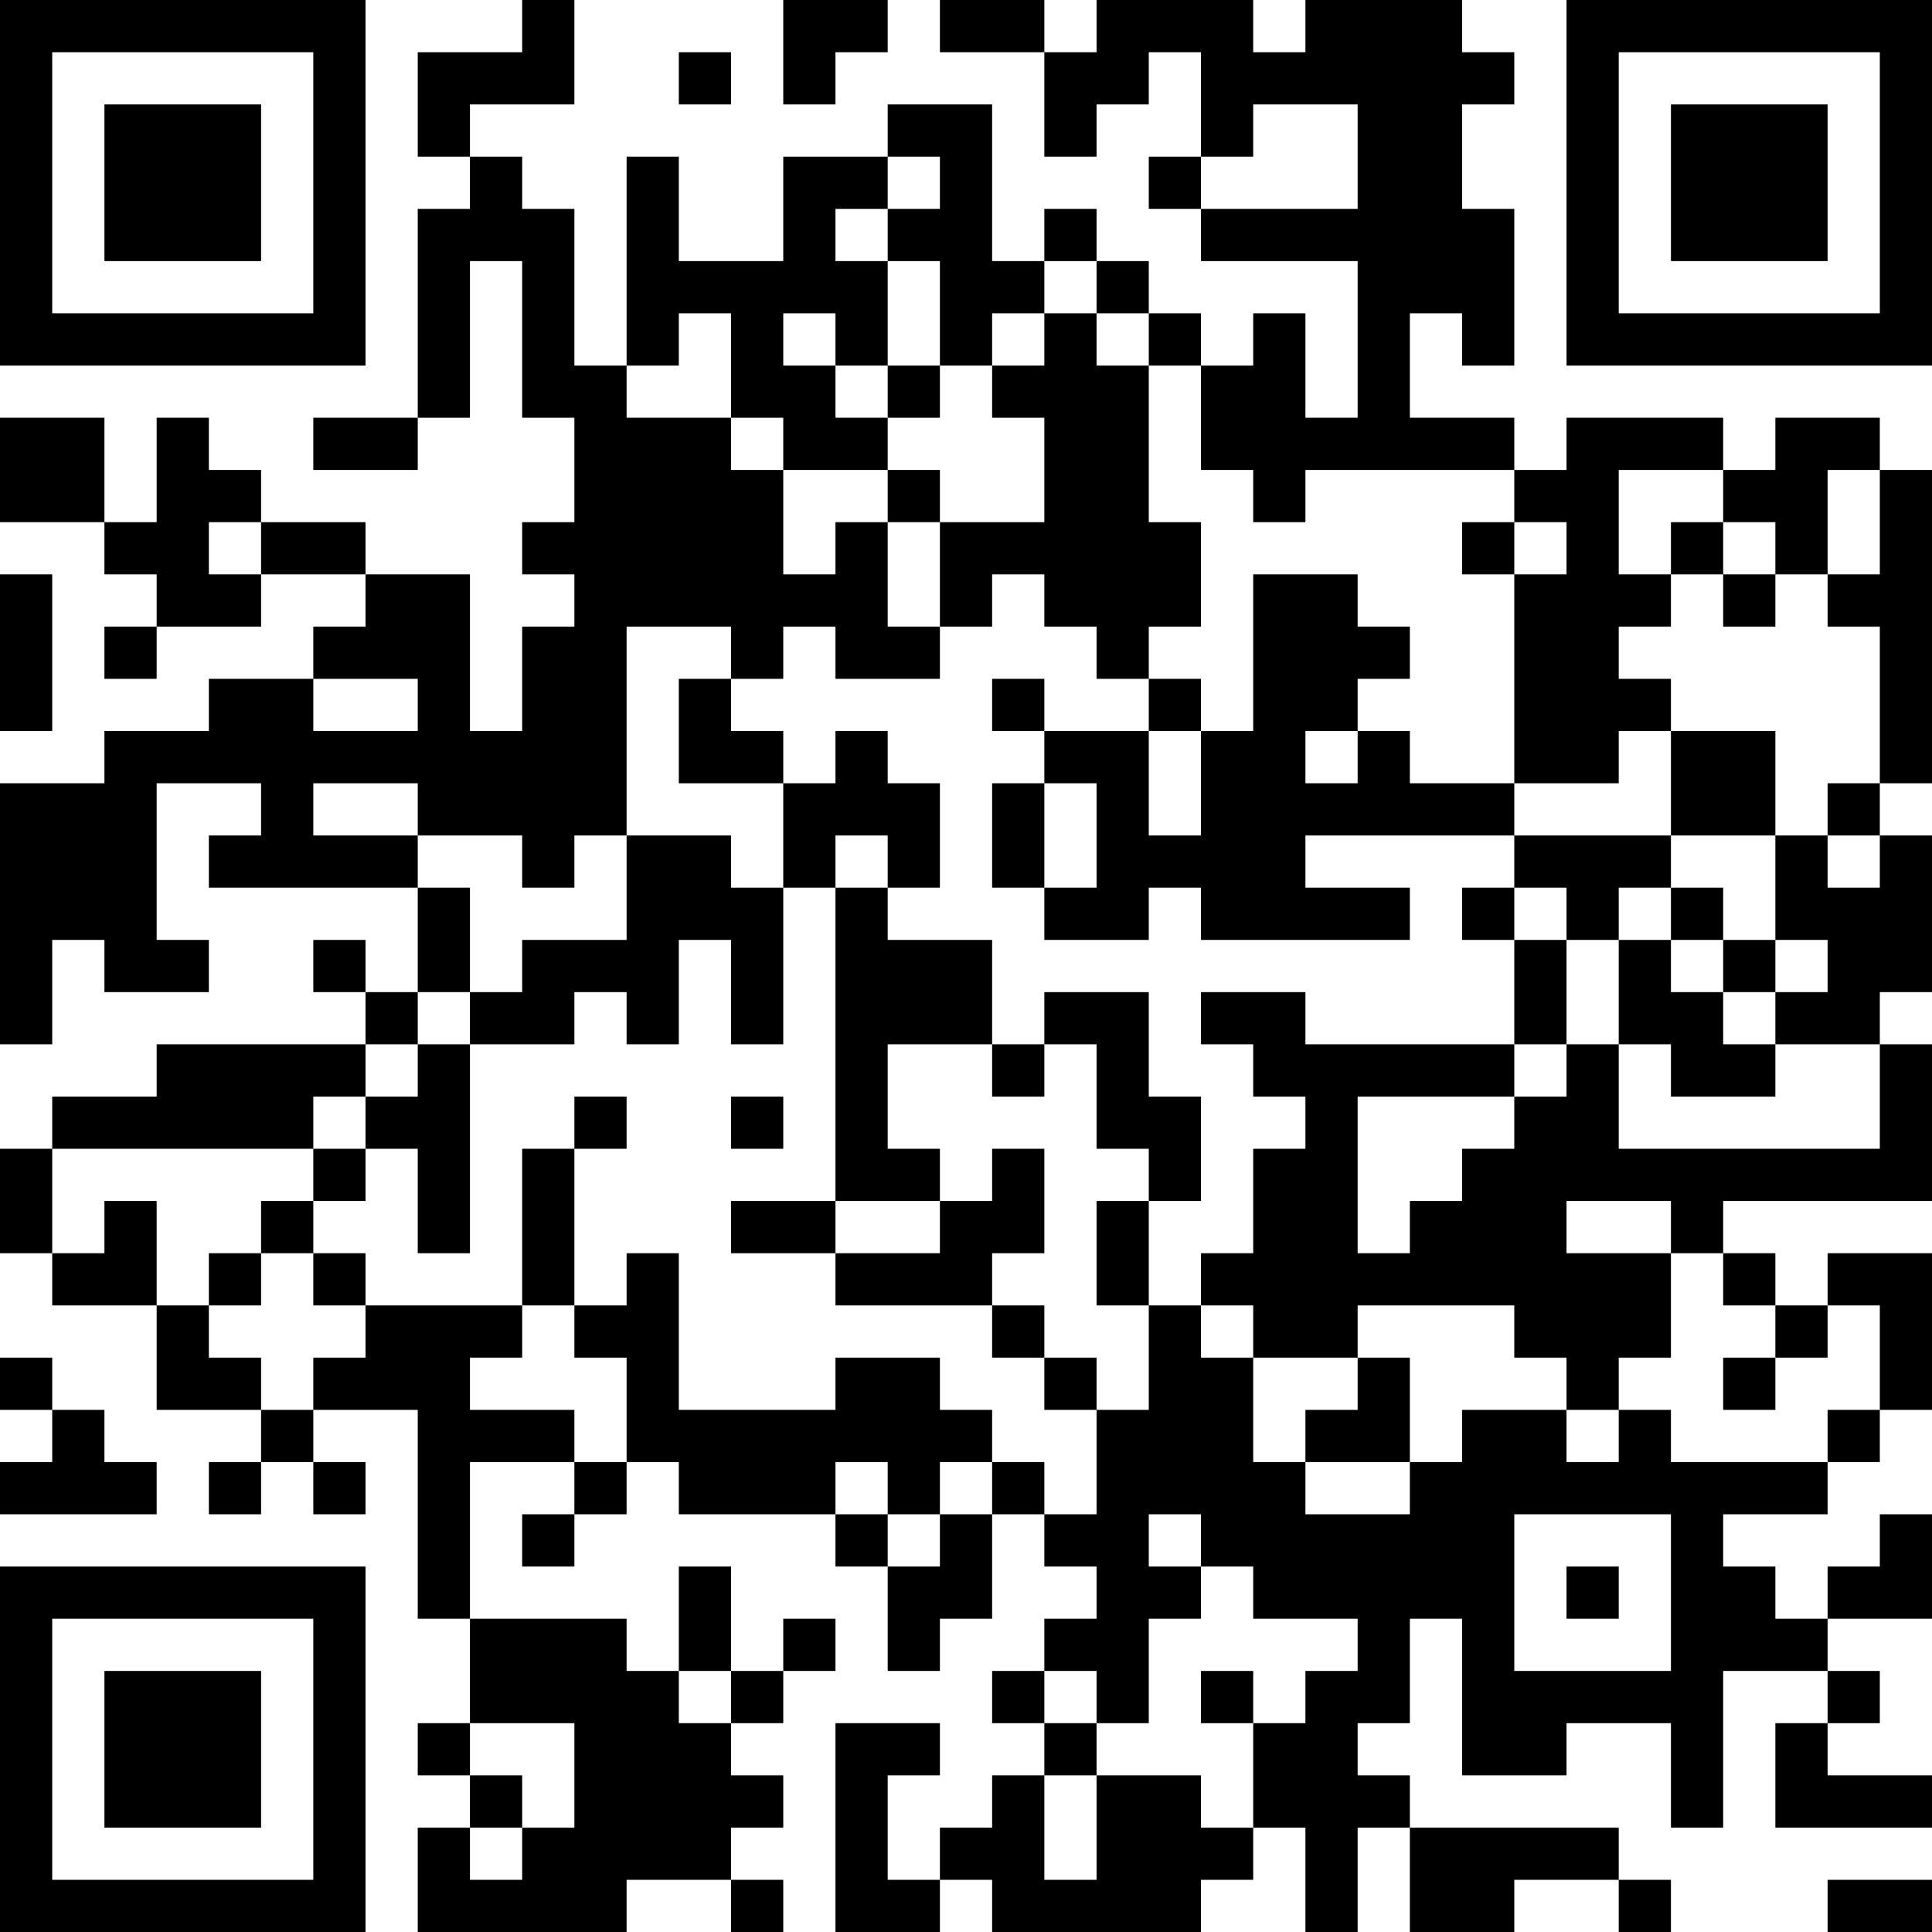<?xml version="1.0" encoding="UTF-8"?>
<svg xmlns="http://www.w3.org/2000/svg" version="1.1" width="400" height="400" viewBox="0 0 400 400"><rect x="0" y="0" width="400" height="400" fill="#ffffff"/><g transform="scale(10.811)"><g transform="translate(0,0)"><path fill-rule="evenodd" d="M10 0L10 1L8 1L8 3L9 3L9 4L8 4L8 8L6 8L6 9L8 9L8 8L9 8L9 5L10 5L10 8L11 8L11 10L10 10L10 11L11 11L11 12L10 12L10 14L9 14L9 11L7 11L7 10L5 10L5 9L4 9L4 8L3 8L3 10L2 10L2 8L0 8L0 10L2 10L2 11L3 11L3 12L2 12L2 13L3 13L3 12L5 12L5 11L7 11L7 12L6 12L6 13L4 13L4 14L2 14L2 15L0 15L0 20L1 20L1 18L2 18L2 19L4 19L4 18L3 18L3 15L5 15L5 16L4 16L4 17L8 17L8 19L7 19L7 18L6 18L6 19L7 19L7 20L3 20L3 21L1 21L1 22L0 22L0 24L1 24L1 25L3 25L3 27L5 27L5 28L4 28L4 29L5 29L5 28L6 28L6 29L7 29L7 28L6 28L6 27L8 27L8 31L9 31L9 33L8 33L8 34L9 34L9 35L8 35L8 37L12 37L12 36L14 36L14 37L15 37L15 36L14 36L14 35L15 35L15 34L14 34L14 33L15 33L15 32L16 32L16 31L15 31L15 32L14 32L14 30L13 30L13 32L12 32L12 31L9 31L9 28L11 28L11 29L10 29L10 30L11 30L11 29L12 29L12 28L13 28L13 29L16 29L16 30L17 30L17 32L18 32L18 31L19 31L19 29L20 29L20 30L21 30L21 31L20 31L20 32L19 32L19 33L20 33L20 34L19 34L19 35L18 35L18 36L17 36L17 34L18 34L18 33L16 33L16 37L18 37L18 36L19 36L19 37L23 37L23 36L24 36L24 35L25 35L25 37L26 37L26 35L27 35L27 37L29 37L29 36L31 36L31 37L32 37L32 36L31 36L31 35L27 35L27 34L26 34L26 33L27 33L27 31L28 31L28 34L30 34L30 33L32 33L32 35L33 35L33 32L35 32L35 33L34 33L34 35L37 35L37 34L35 34L35 33L36 33L36 32L35 32L35 31L37 31L37 29L36 29L36 30L35 30L35 31L34 31L34 30L33 30L33 29L35 29L35 28L36 28L36 27L37 27L37 24L35 24L35 25L34 25L34 24L33 24L33 23L37 23L37 20L36 20L36 19L37 19L37 16L36 16L36 15L37 15L37 9L36 9L36 8L34 8L34 9L33 9L33 8L30 8L30 9L29 9L29 8L27 8L27 6L28 6L28 7L29 7L29 4L28 4L28 2L29 2L29 1L28 1L28 0L25 0L25 1L24 1L24 0L21 0L21 1L20 1L20 0L18 0L18 1L20 1L20 3L21 3L21 2L22 2L22 1L23 1L23 3L22 3L22 4L23 4L23 5L26 5L26 8L25 8L25 6L24 6L24 7L23 7L23 6L22 6L22 5L21 5L21 4L20 4L20 5L19 5L19 2L17 2L17 3L15 3L15 5L13 5L13 3L12 3L12 7L11 7L11 4L10 4L10 3L9 3L9 2L11 2L11 0ZM15 0L15 2L16 2L16 1L17 1L17 0ZM13 1L13 2L14 2L14 1ZM24 2L24 3L23 3L23 4L26 4L26 2ZM17 3L17 4L16 4L16 5L17 5L17 7L16 7L16 6L15 6L15 7L16 7L16 8L17 8L17 9L15 9L15 8L14 8L14 6L13 6L13 7L12 7L12 8L14 8L14 9L15 9L15 11L16 11L16 10L17 10L17 12L18 12L18 13L16 13L16 12L15 12L15 13L14 13L14 12L12 12L12 16L11 16L11 17L10 17L10 16L8 16L8 15L6 15L6 16L8 16L8 17L9 17L9 19L8 19L8 20L7 20L7 21L6 21L6 22L1 22L1 24L2 24L2 23L3 23L3 25L4 25L4 26L5 26L5 27L6 27L6 26L7 26L7 25L10 25L10 26L9 26L9 27L11 27L11 28L12 28L12 26L11 26L11 25L12 25L12 24L13 24L13 27L16 27L16 26L18 26L18 27L19 27L19 28L18 28L18 29L17 29L17 28L16 28L16 29L17 29L17 30L18 30L18 29L19 29L19 28L20 28L20 29L21 29L21 27L22 27L22 25L23 25L23 26L24 26L24 28L25 28L25 29L27 29L27 28L28 28L28 27L30 27L30 28L31 28L31 27L32 27L32 28L35 28L35 27L36 27L36 25L35 25L35 26L34 26L34 25L33 25L33 24L32 24L32 23L30 23L30 24L32 24L32 26L31 26L31 27L30 27L30 26L29 26L29 25L26 25L26 26L24 26L24 25L23 25L23 24L24 24L24 22L25 22L25 21L24 21L24 20L23 20L23 19L25 19L25 20L29 20L29 21L26 21L26 24L27 24L27 23L28 23L28 22L29 22L29 21L30 21L30 20L31 20L31 22L36 22L36 20L34 20L34 19L35 19L35 18L34 18L34 16L35 16L35 17L36 17L36 16L35 16L35 15L36 15L36 12L35 12L35 11L36 11L36 9L35 9L35 11L34 11L34 10L33 10L33 9L31 9L31 11L32 11L32 12L31 12L31 13L32 13L32 14L31 14L31 15L29 15L29 11L30 11L30 10L29 10L29 9L25 9L25 10L24 10L24 9L23 9L23 7L22 7L22 6L21 6L21 5L20 5L20 6L19 6L19 7L18 7L18 5L17 5L17 4L18 4L18 3ZM20 6L20 7L19 7L19 8L20 8L20 10L18 10L18 9L17 9L17 10L18 10L18 12L19 12L19 11L20 11L20 12L21 12L21 13L22 13L22 14L20 14L20 13L19 13L19 14L20 14L20 15L19 15L19 17L20 17L20 18L22 18L22 17L23 17L23 18L27 18L27 17L25 17L25 16L29 16L29 17L28 17L28 18L29 18L29 20L30 20L30 18L31 18L31 20L32 20L32 21L34 21L34 20L33 20L33 19L34 19L34 18L33 18L33 17L32 17L32 16L34 16L34 14L32 14L32 16L29 16L29 15L27 15L27 14L26 14L26 13L27 13L27 12L26 12L26 11L24 11L24 14L23 14L23 13L22 13L22 12L23 12L23 10L22 10L22 7L21 7L21 6ZM17 7L17 8L18 8L18 7ZM4 10L4 11L5 11L5 10ZM28 10L28 11L29 11L29 10ZM32 10L32 11L33 11L33 12L34 12L34 11L33 11L33 10ZM0 11L0 14L1 14L1 11ZM6 13L6 14L8 14L8 13ZM13 13L13 15L15 15L15 17L14 17L14 16L12 16L12 18L10 18L10 19L9 19L9 20L8 20L8 21L7 21L7 22L6 22L6 23L5 23L5 24L4 24L4 25L5 25L5 24L6 24L6 25L7 25L7 24L6 24L6 23L7 23L7 22L8 22L8 24L9 24L9 20L11 20L11 19L12 19L12 20L13 20L13 18L14 18L14 20L15 20L15 17L16 17L16 23L14 23L14 24L16 24L16 25L19 25L19 26L20 26L20 27L21 27L21 26L20 26L20 25L19 25L19 24L20 24L20 22L19 22L19 23L18 23L18 22L17 22L17 20L19 20L19 21L20 21L20 20L21 20L21 22L22 22L22 23L21 23L21 25L22 25L22 23L23 23L23 21L22 21L22 19L20 19L20 20L19 20L19 18L17 18L17 17L18 17L18 15L17 15L17 14L16 14L16 15L15 15L15 14L14 14L14 13ZM22 14L22 16L23 16L23 14ZM25 14L25 15L26 15L26 14ZM20 15L20 17L21 17L21 15ZM16 16L16 17L17 17L17 16ZM29 17L29 18L30 18L30 17ZM31 17L31 18L32 18L32 19L33 19L33 18L32 18L32 17ZM11 21L11 22L10 22L10 25L11 25L11 22L12 22L12 21ZM14 21L14 22L15 22L15 21ZM16 23L16 24L18 24L18 23ZM0 26L0 27L1 27L1 28L0 28L0 29L3 29L3 28L2 28L2 27L1 27L1 26ZM26 26L26 27L25 27L25 28L27 28L27 26ZM33 26L33 27L34 27L34 26ZM22 29L22 30L23 30L23 31L22 31L22 33L21 33L21 32L20 32L20 33L21 33L21 34L20 34L20 36L21 36L21 34L23 34L23 35L24 35L24 33L25 33L25 32L26 32L26 31L24 31L24 30L23 30L23 29ZM29 29L29 32L32 32L32 29ZM30 30L30 31L31 31L31 30ZM13 32L13 33L14 33L14 32ZM23 32L23 33L24 33L24 32ZM9 33L9 34L10 34L10 35L9 35L9 36L10 36L10 35L11 35L11 33ZM35 36L35 37L37 37L37 36ZM0 0L0 7L7 7L7 0ZM1 1L1 6L6 6L6 1ZM2 2L2 5L5 5L5 2ZM30 0L30 7L37 7L37 0ZM31 1L31 6L36 6L36 1ZM32 2L32 5L35 5L35 2ZM0 30L0 37L7 37L7 30ZM1 31L1 36L6 36L6 31ZM2 32L2 35L5 35L5 32Z" fill="#000000"/></g></g></svg>
